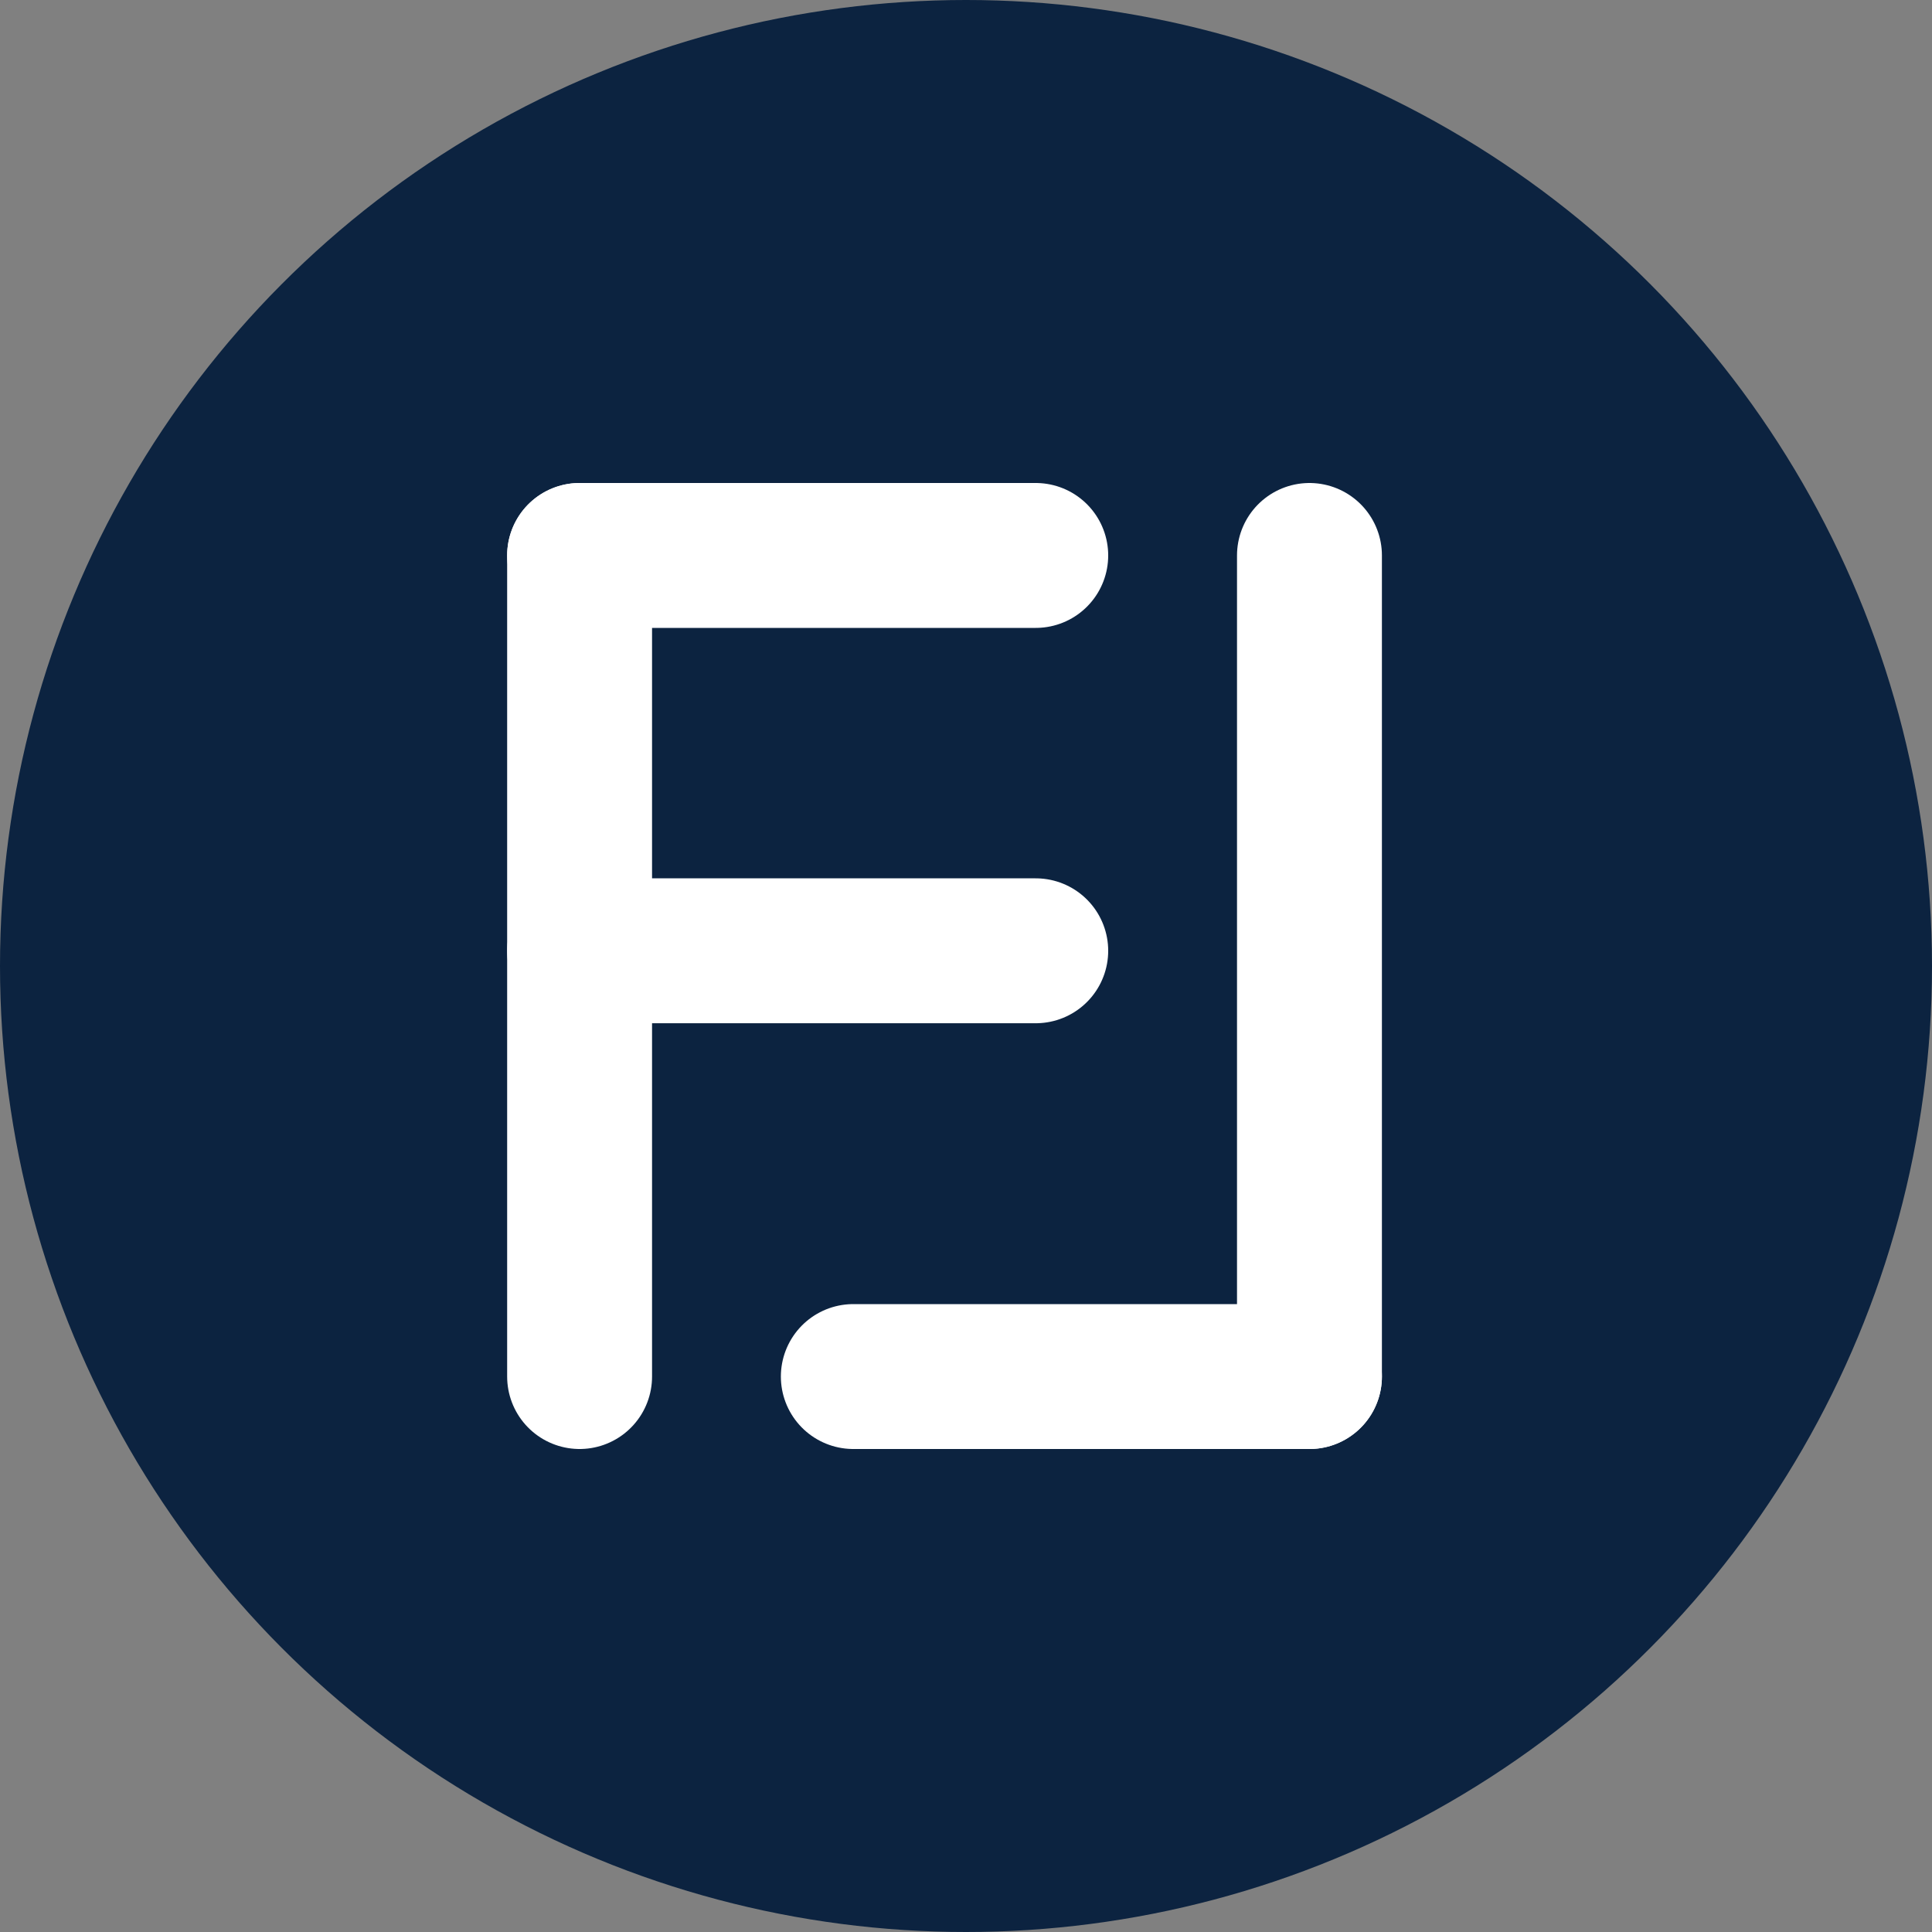 <?xml version="1.0" encoding="UTF-8"?>
<svg xmlns="http://www.w3.org/2000/svg" width="40" height="40" viewBox="0 0 40 40">
  <rect x="0" y="0" width="40" height="40" fill="#808080" stroke="none"/>
  <g id="Gruppe_3380" data-name="Gruppe 3380" transform="translate(-322 -8155.5)">
    <circle id="Avatar" cx="20" cy="20" r="20" transform="translate(322 8155.5)" fill="#0c2340"></circle>
    <g id="Gruppe_3379" data-name="Gruppe 3379" transform="translate(675.5 3205.5)">
      <line id="Linie_322" data-name="Linie 322" y2="17" transform="translate(-341.5 4961.5)" fill="none" stroke="#fff" stroke-linecap="round" stroke-width="3"></line>
      <g id="Gruppe_3216" data-name="Gruppe 3216" transform="translate(-341.5 4961.5)">
        <line id="Linie_323" data-name="Linie 323" y2="17" transform="translate(15.111)" fill="none" stroke="#fff" stroke-linecap="round" stroke-width="3"></line>
        <line id="Linie_324" data-name="Linie 324" x2="9.444" fill="none" stroke="#fff" stroke-linecap="round" stroke-width="3"></line>
        <line id="Linie_325" data-name="Linie 325" x2="9.444" transform="translate(0 8.185)" fill="none" stroke="#fff" stroke-linecap="round" stroke-width="3"></line>
        <line id="Linie_326" data-name="Linie 326" x2="9.444" transform="translate(5.667 17)" fill="none" stroke="#fff" stroke-linecap="round" stroke-width="3"></line>
      </g>
    </g>
  </g>
</svg>
